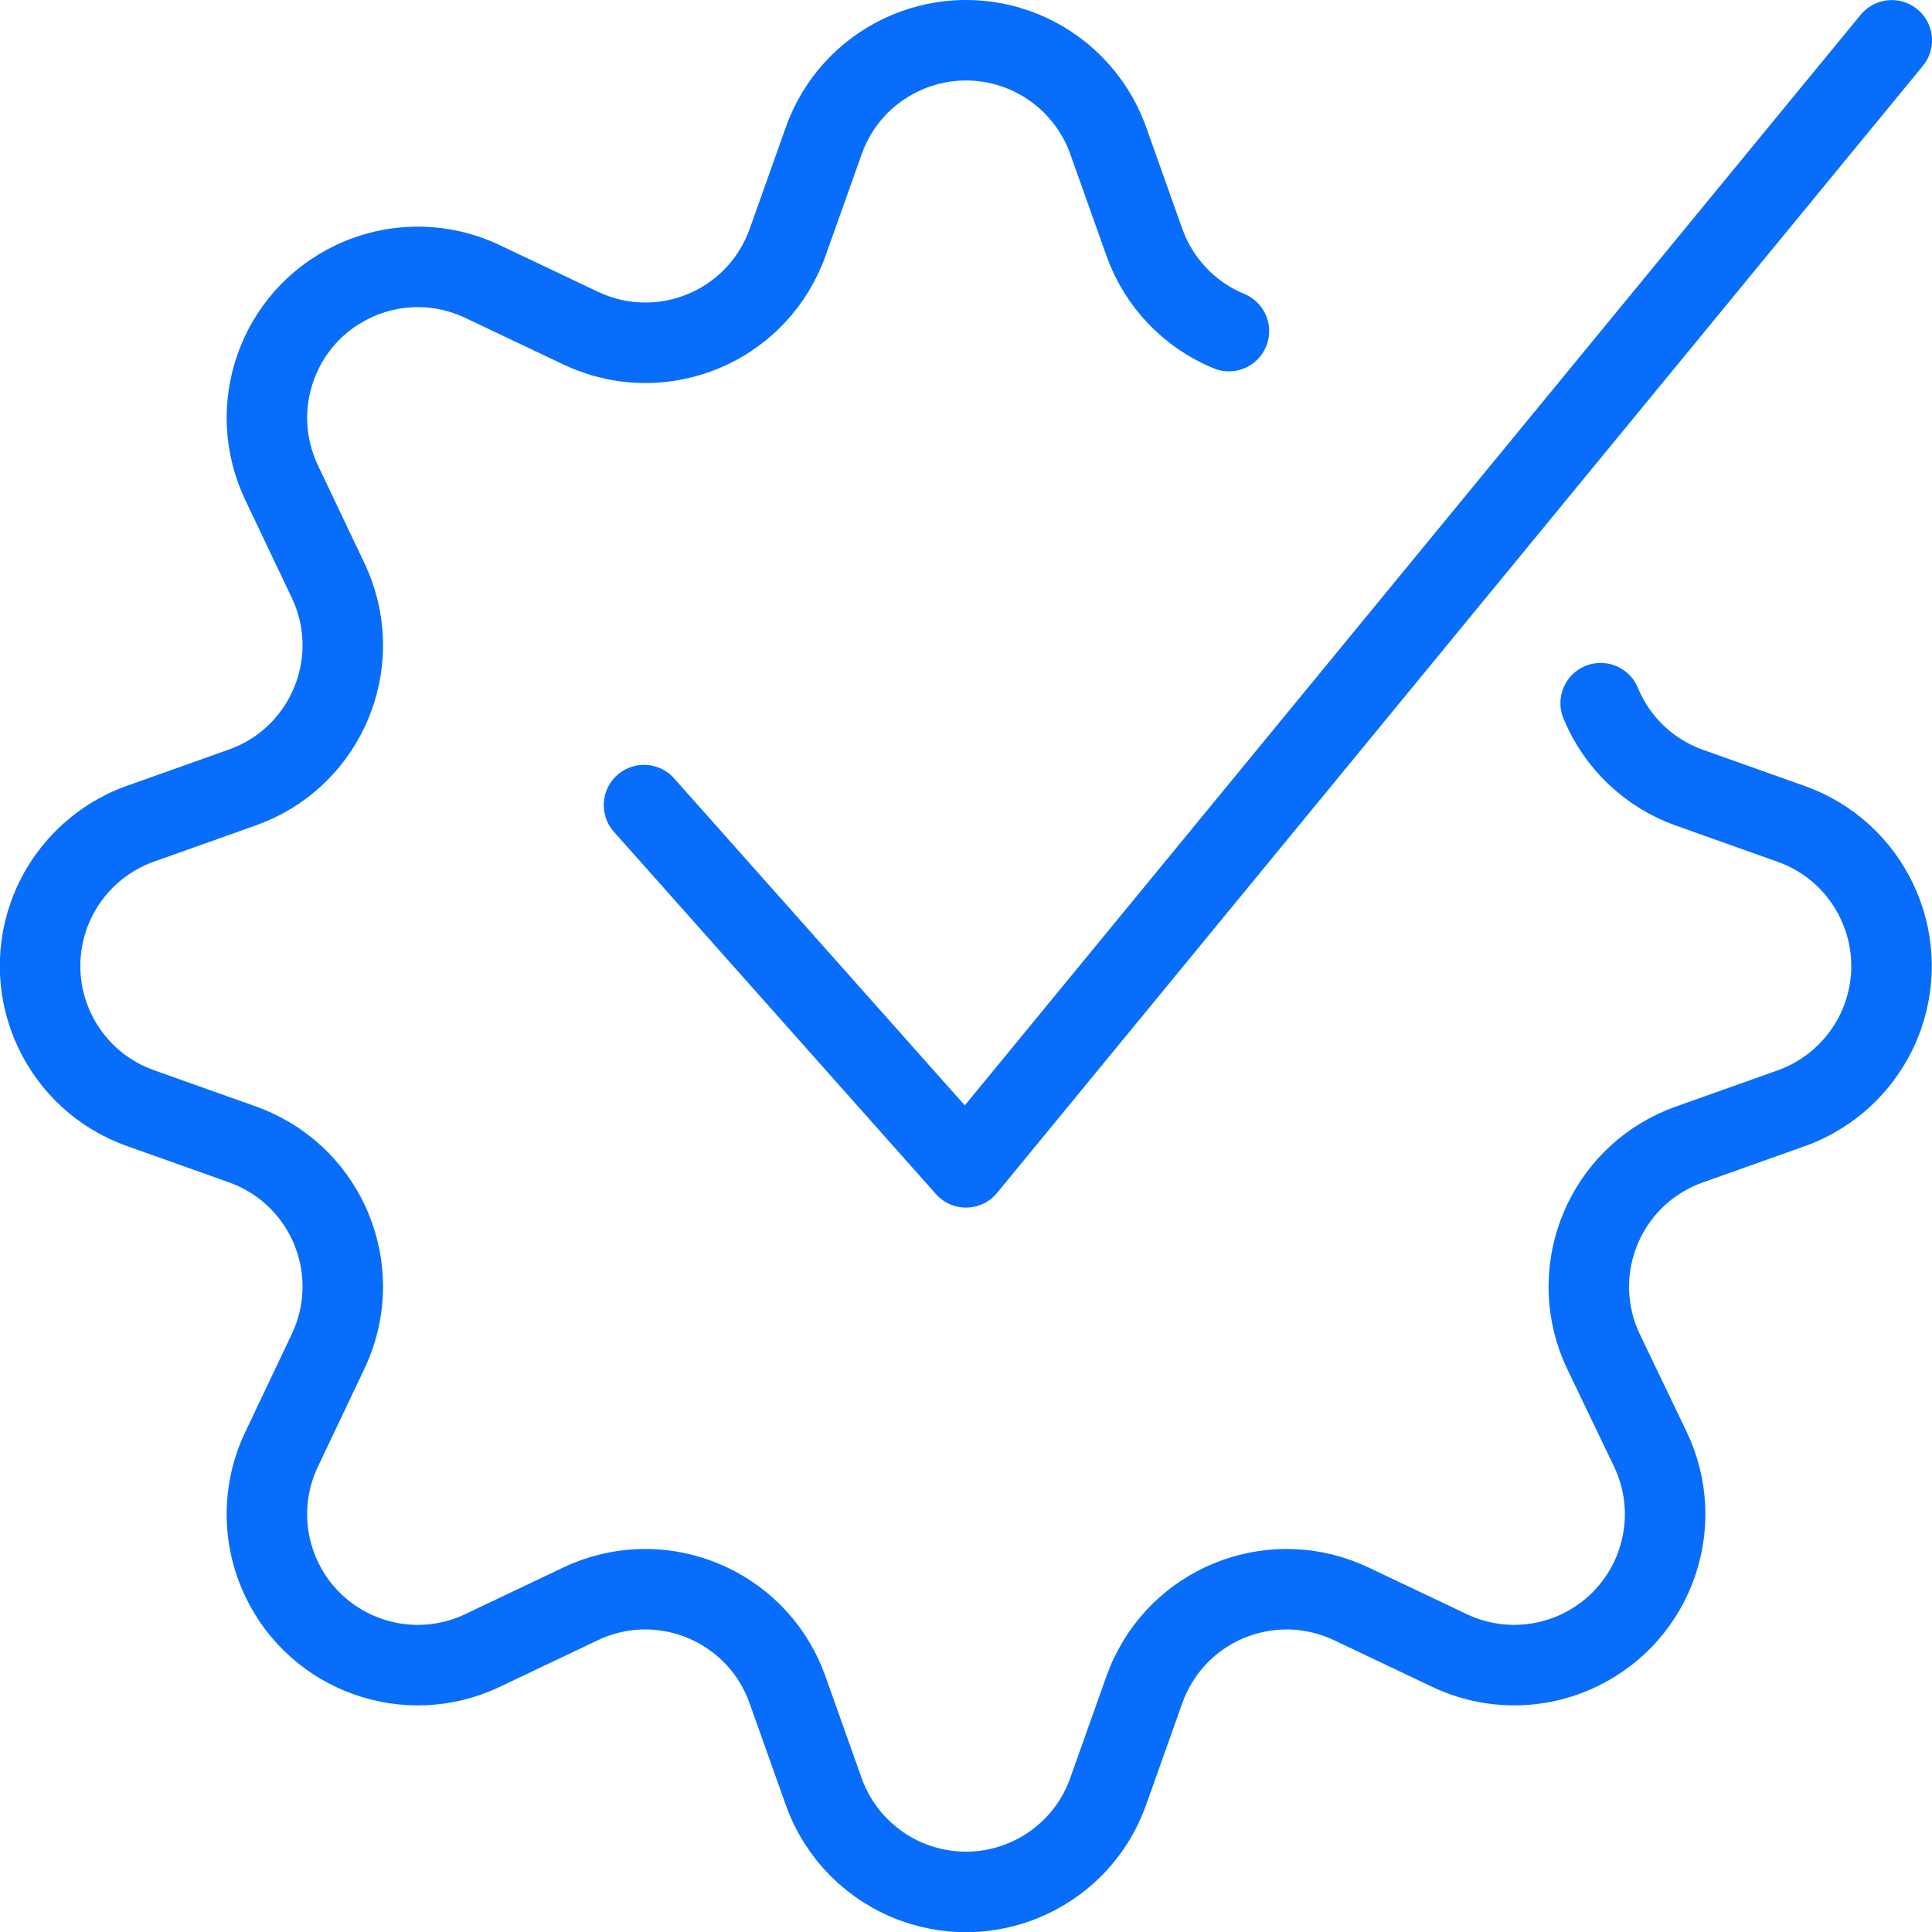 ﻿<svg version="1.1" viewBox="0 0 24 24" xmlns="http://www.w3.org/2000/svg" xmlns:xlink="http://www.w3.org/1999/xlink" overflow="hidden"><defs></defs><path d=" M 23.5 0.501 L 12 14.501 L 8 10.001" stroke="#086DFB" stroke-linecap="round" stroke-linejoin="round" fill="none"/><path d=" M 19.884 8.735 C 20.086 9.225 20.485 9.606 20.984 9.784 L 22.249 10.234 C 23.225 10.58 23.735 11.652 23.389 12.628 C 23.2 13.16 22.781 13.579 22.249 13.768 L 20.984 14.218 C 20.009 14.564 19.499 15.636 19.845 16.611 C 19.867 16.672 19.891 16.731 19.919 16.789 L 20.5 18 C 20.948 18.933 20.554 20.052 19.62 20.5 C 19.108 20.746 18.512 20.746 18 20.5 L 16.787 19.924 C 15.852 19.479 14.734 19.877 14.29 20.811 C 14.262 20.869 14.238 20.928 14.216 20.989 L 13.766 22.254 C 13.42 23.23 12.348 23.74 11.372 23.394 C 10.84 23.205 10.421 22.786 10.232 22.254 L 9.782 20.989 C 9.436 20.014 8.364 19.504 7.389 19.85 C 7.328 19.872 7.269 19.896 7.211 19.924 L 6 20.5 C 5.067 20.948 3.947 20.554 3.5 19.62 C 3.254 19.108 3.254 18.512 3.5 18 L 4.076 16.787 C 4.521 15.852 4.123 14.734 3.189 14.29 C 3.131 14.262 3.071 14.238 3.011 14.216 L 1.746 13.766 C 0.77 13.42 0.26 12.348 0.606 11.372 C 0.795 10.84 1.214 10.421 1.746 10.232 L 3.011 9.782 C 3.986 9.436 4.496 8.364 4.15 7.389 C 4.128 7.329 4.104 7.27 4.077 7.213 L 3.5 6 C 3.053 5.067 3.446 3.947 4.38 3.5 C 4.892 3.254 5.488 3.254 6 3.5 L 7.213 4.076 C 8.148 4.521 9.266 4.123 9.71 3.188 C 9.737 3.131 9.762 3.073 9.783 3.013 L 10.233 1.748 C 10.579 0.772 11.651 0.262 12.627 0.608 C 13.159 0.797 13.578 1.216 13.767 1.748 L 14.217 3.013 C 14.395 3.512 14.776 3.911 15.266 4.113" stroke="#086DFB" stroke-linecap="round" stroke-linejoin="round" fill="none"/></svg>
